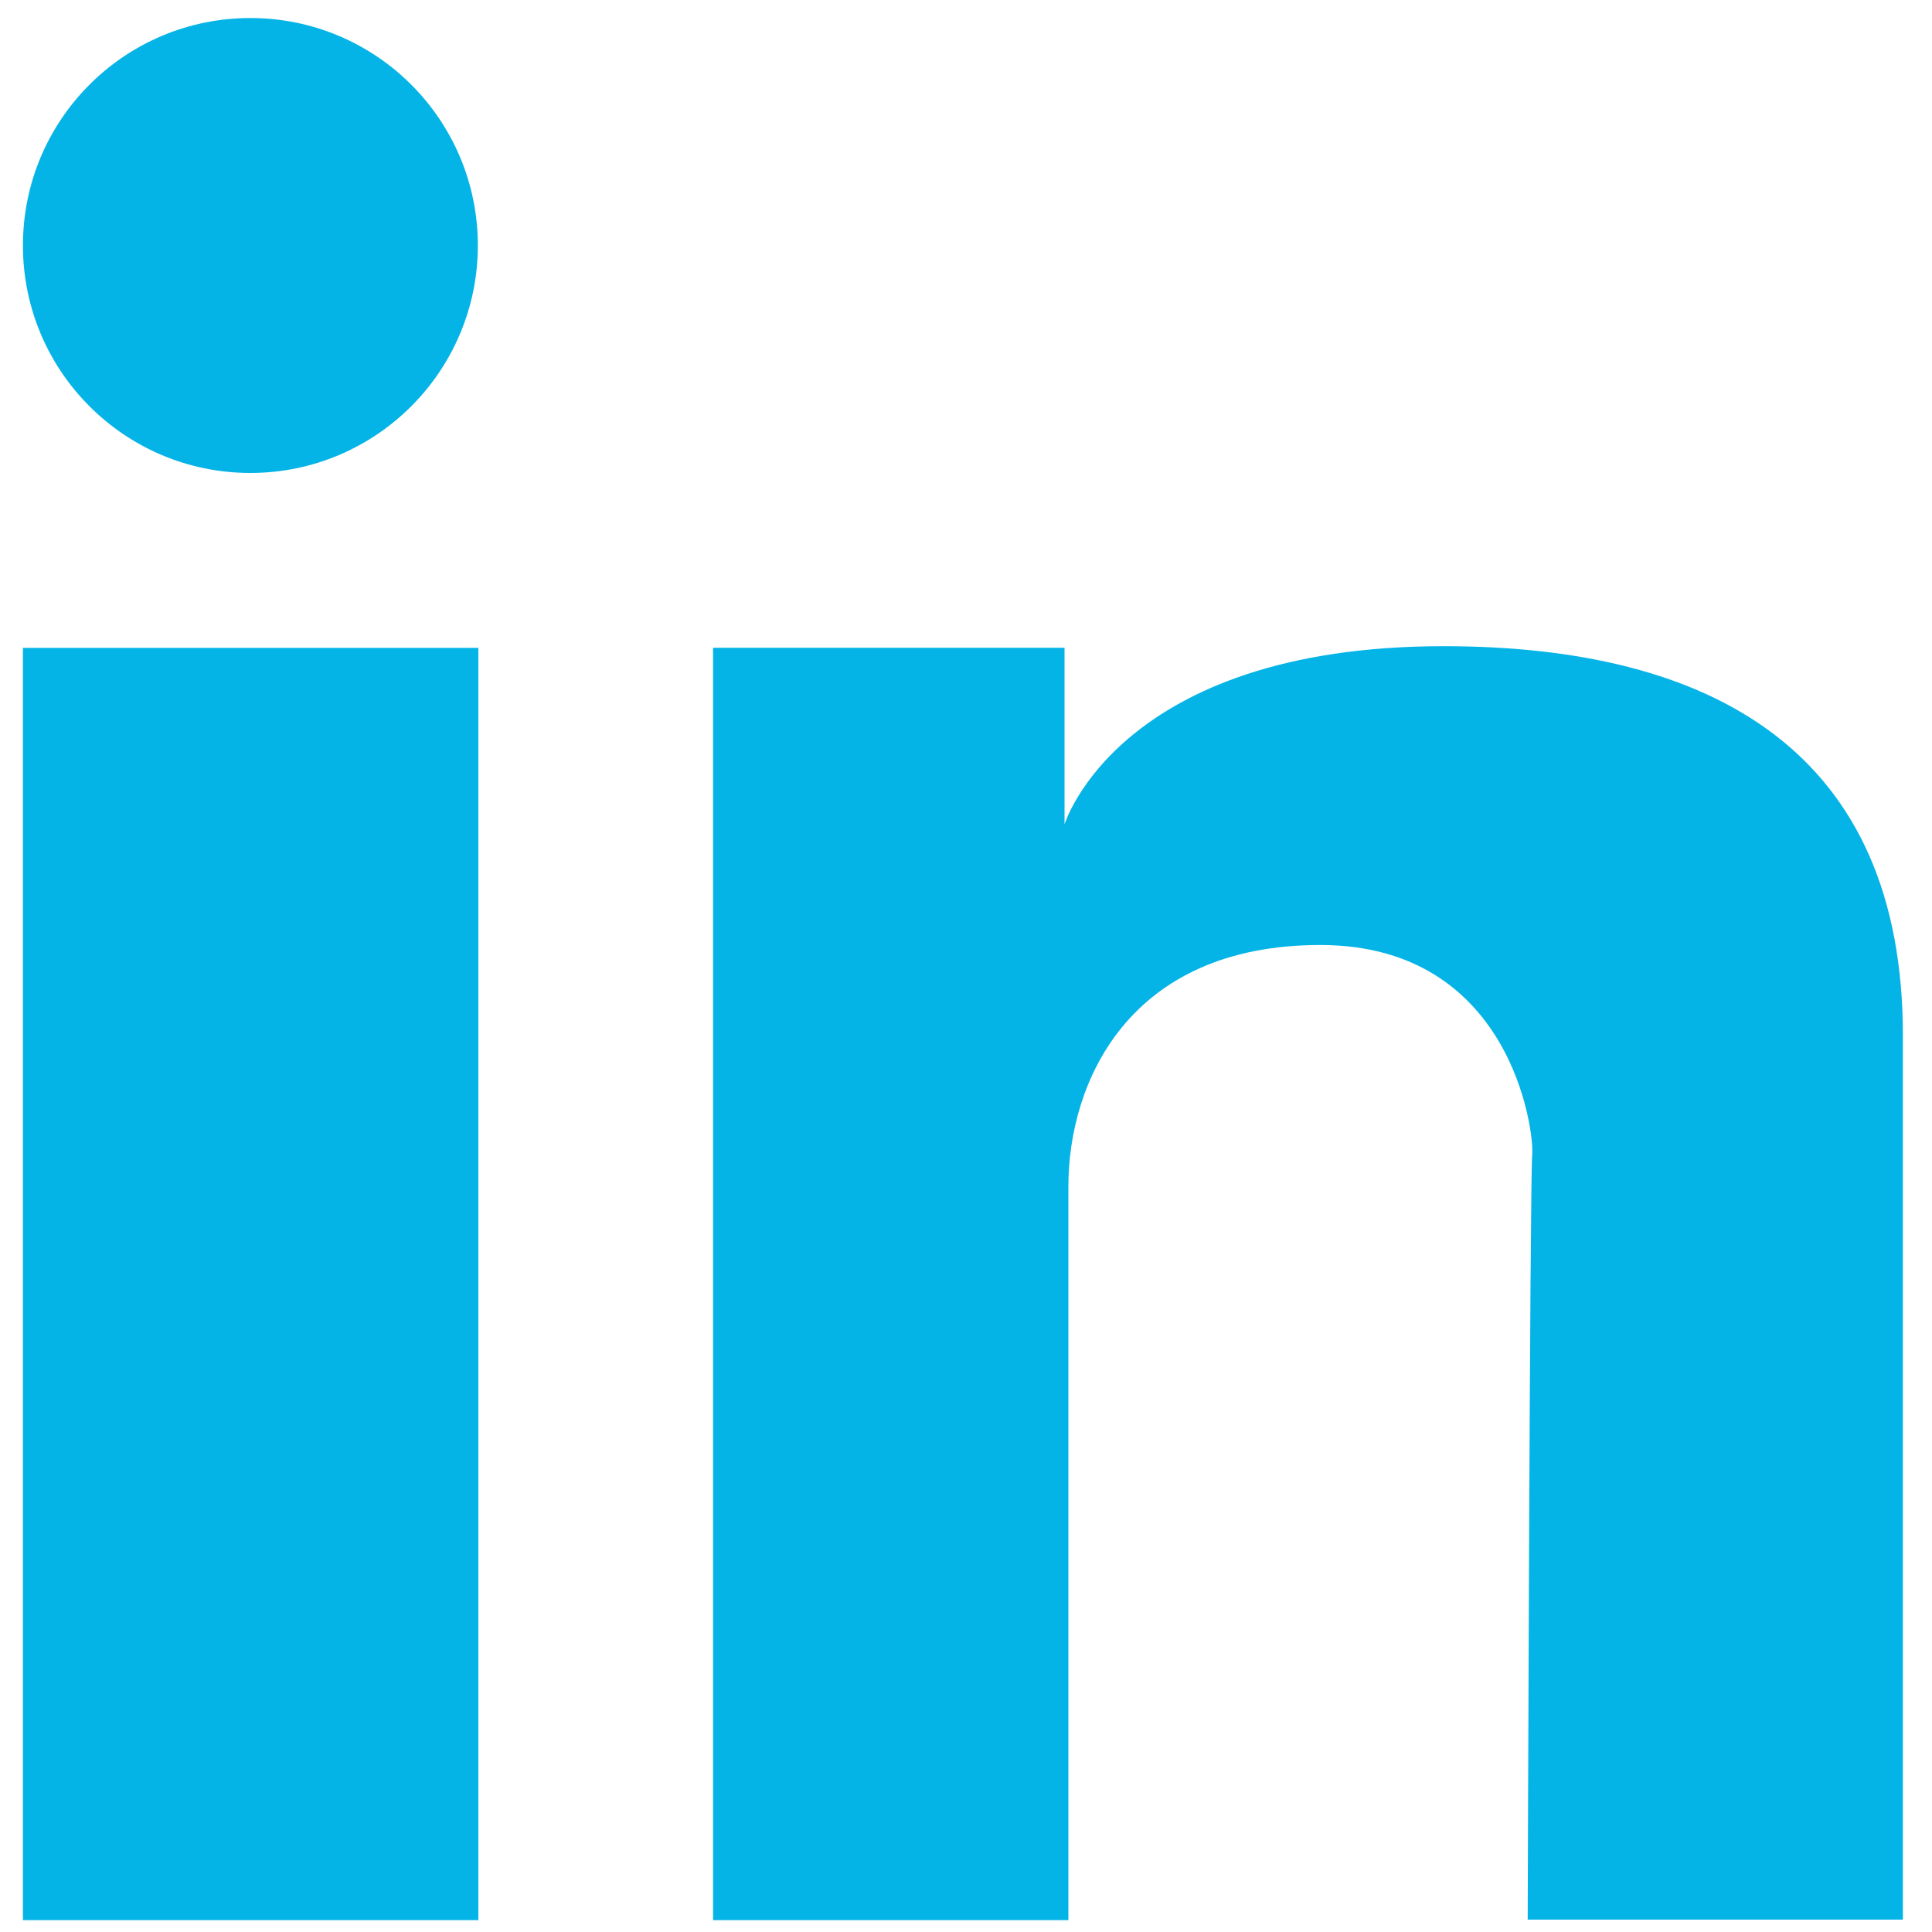 <svg width="15" height="15" viewBox="0 0 15 15" fill="none" xmlns="http://www.w3.org/2000/svg">
<path d="M0.178 5.03H3.714V14.908H0.178V5.03Z" fill="#05B4E6"/>
<path d="M11.208 5.017C8.686 5.017 8.265 6.4 8.265 6.4V5.029H5.536V14.908H8.295C8.295 14.908 8.295 10.018 8.295 9.21C8.295 8.403 8.763 7.337 10.25 7.337C11.736 7.337 11.913 8.789 11.896 8.965C11.878 9.142 11.861 14.904 11.861 14.904H14.774C14.774 14.904 14.774 9.283 14.774 8.05C14.779 5.829 13.288 5.017 11.208 5.017Z" fill="#05B4E6"/>
<path d="M1.944 3.672C2.919 3.672 3.71 2.881 3.71 1.906C3.71 0.93 2.919 0.14 1.944 0.14C0.968 0.14 0.178 0.93 0.178 1.906C0.178 2.881 0.968 3.672 1.944 3.672Z" fill="#05B4E6"/>
</svg>

